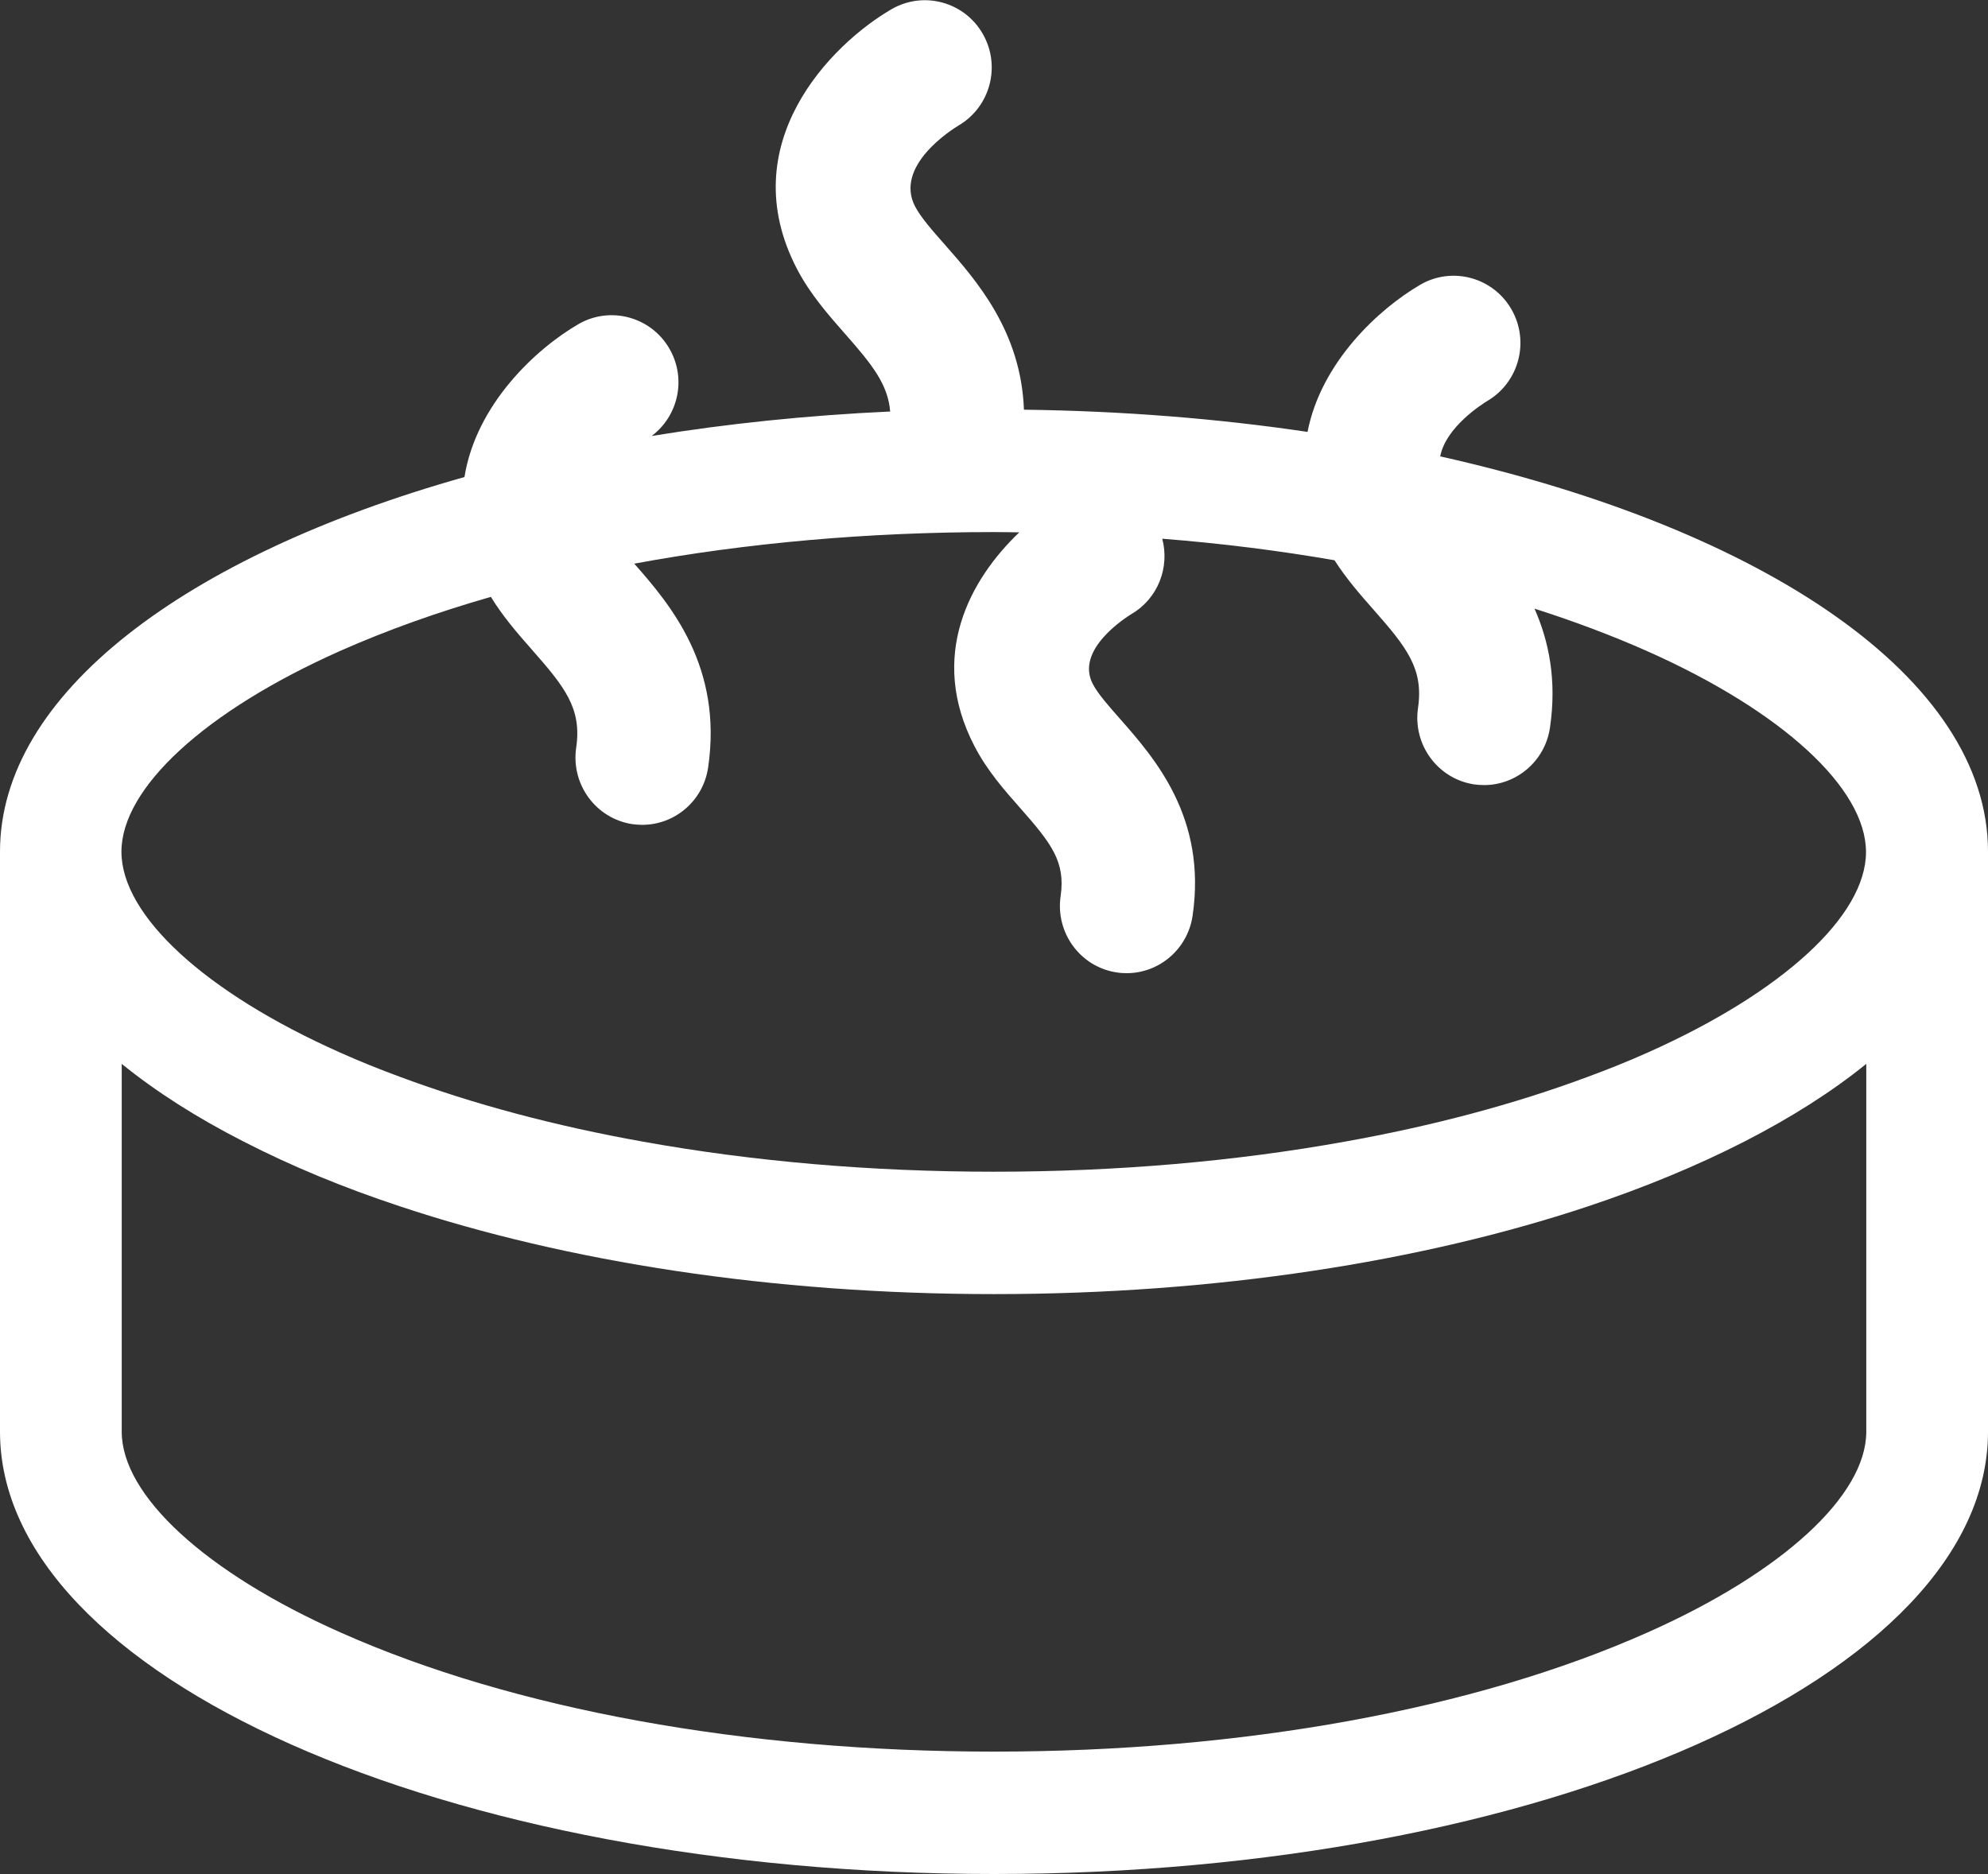<svg xmlns="http://www.w3.org/2000/svg" width="35" height="33" viewBox="0 0 35 33" fill="none"><rect x="0" y="0" width="35" height="33" fill="#333333" stroke="none"/><path d="M25.356 8.036C25.454 7.52 26.093 7.117 26.187 7.059C26.744 6.73 26.934 6.01 26.61 5.447C26.286 4.882 25.566 4.687 25.004 5.014C24.282 5.435 23.26 6.372 23.02 7.605C21.444 7.371 19.766 7.236 18.027 7.214C17.977 5.833 17.188 4.936 16.639 4.313C16.419 4.064 16.213 3.83 16.112 3.638C15.738 2.923 16.755 2.283 16.879 2.208C17.436 1.879 17.626 1.159 17.302 0.596C16.978 0.03 16.258 -0.164 15.696 0.162C14.623 0.785 12.891 2.544 14.031 4.735C14.264 5.181 14.578 5.537 14.88 5.881C15.352 6.416 15.634 6.768 15.672 7.246C14.212 7.313 12.804 7.46 11.473 7.677C11.943 7.323 12.089 6.668 11.787 6.142C11.463 5.577 10.743 5.382 10.181 5.709C9.439 6.14 8.383 7.117 8.177 8.4C3.266 9.783 0 12.22 0 14.995V25.206C0 25.206 0 25.206 0 25.209C0 29.512 7.836 32.998 17.5 32.998C27.164 32.998 35 29.509 35 25.209V14.995C35 11.95 31.073 9.317 25.356 8.036ZM32.857 21.474V25.209C32.857 26.333 31.383 27.688 29.008 28.744C25.969 30.098 21.882 30.843 17.5 30.843C13.118 30.843 9.031 30.098 5.993 28.744C3.617 27.688 2.143 26.333 2.143 25.209V21.474V18.733C2.749 19.224 3.471 19.685 4.293 20.103C5.117 20.527 6.04 20.911 7.049 21.244C9.966 22.214 13.583 22.787 17.5 22.787C21.417 22.787 25.036 22.214 27.951 21.244C28.96 20.908 29.883 20.524 30.707 20.103C31.529 19.682 32.251 19.224 32.857 18.733V21.474ZM29.008 18.534C28.669 18.686 28.315 18.828 27.951 18.962C26.66 19.443 25.22 19.827 23.673 20.103C21.746 20.45 19.66 20.632 17.497 20.632C15.335 20.632 13.249 20.45 11.322 20.103C9.776 19.827 8.336 19.443 7.044 18.962C6.68 18.828 6.327 18.686 5.988 18.534C3.612 17.477 2.138 16.122 2.138 14.998C2.138 13.874 3.612 12.519 5.988 11.462C6.802 11.101 7.692 10.782 8.642 10.51C8.855 10.857 9.112 11.153 9.365 11.44C9.946 12.1 10.246 12.476 10.144 13.166C10.05 13.814 10.493 14.415 11.134 14.512C11.193 14.519 11.25 14.524 11.307 14.524C11.881 14.524 12.381 14.101 12.467 13.515C12.727 11.744 11.809 10.652 11.166 9.925C13.136 9.561 15.276 9.369 17.495 9.369C17.646 9.369 17.794 9.372 17.945 9.374C17.084 10.194 16.327 11.549 17.159 13.144C17.381 13.57 17.676 13.906 17.963 14.23C18.505 14.846 18.762 15.17 18.673 15.78C18.579 16.426 19.022 17.029 19.662 17.123C19.722 17.133 19.779 17.136 19.836 17.136C20.41 17.136 20.909 16.712 20.996 16.127C21.251 14.397 20.328 13.351 19.719 12.658C19.517 12.429 19.328 12.215 19.239 12.043C18.925 11.44 19.816 10.877 19.925 10.809C20.39 10.535 20.595 9.987 20.462 9.486C21.506 9.568 22.52 9.696 23.495 9.865C23.703 10.189 23.945 10.468 24.185 10.739C24.767 11.4 25.066 11.776 24.965 12.466C24.871 13.114 25.314 13.715 25.954 13.812C26.014 13.819 26.071 13.824 26.128 13.824C26.701 13.824 27.201 13.401 27.288 12.815C27.412 11.973 27.268 11.288 27.016 10.717C27.716 10.941 28.381 11.191 29.003 11.467C31.378 12.524 32.852 13.879 32.852 15.003C32.852 16.127 31.383 17.475 29.008 18.534Z" fill="white"></path></svg>